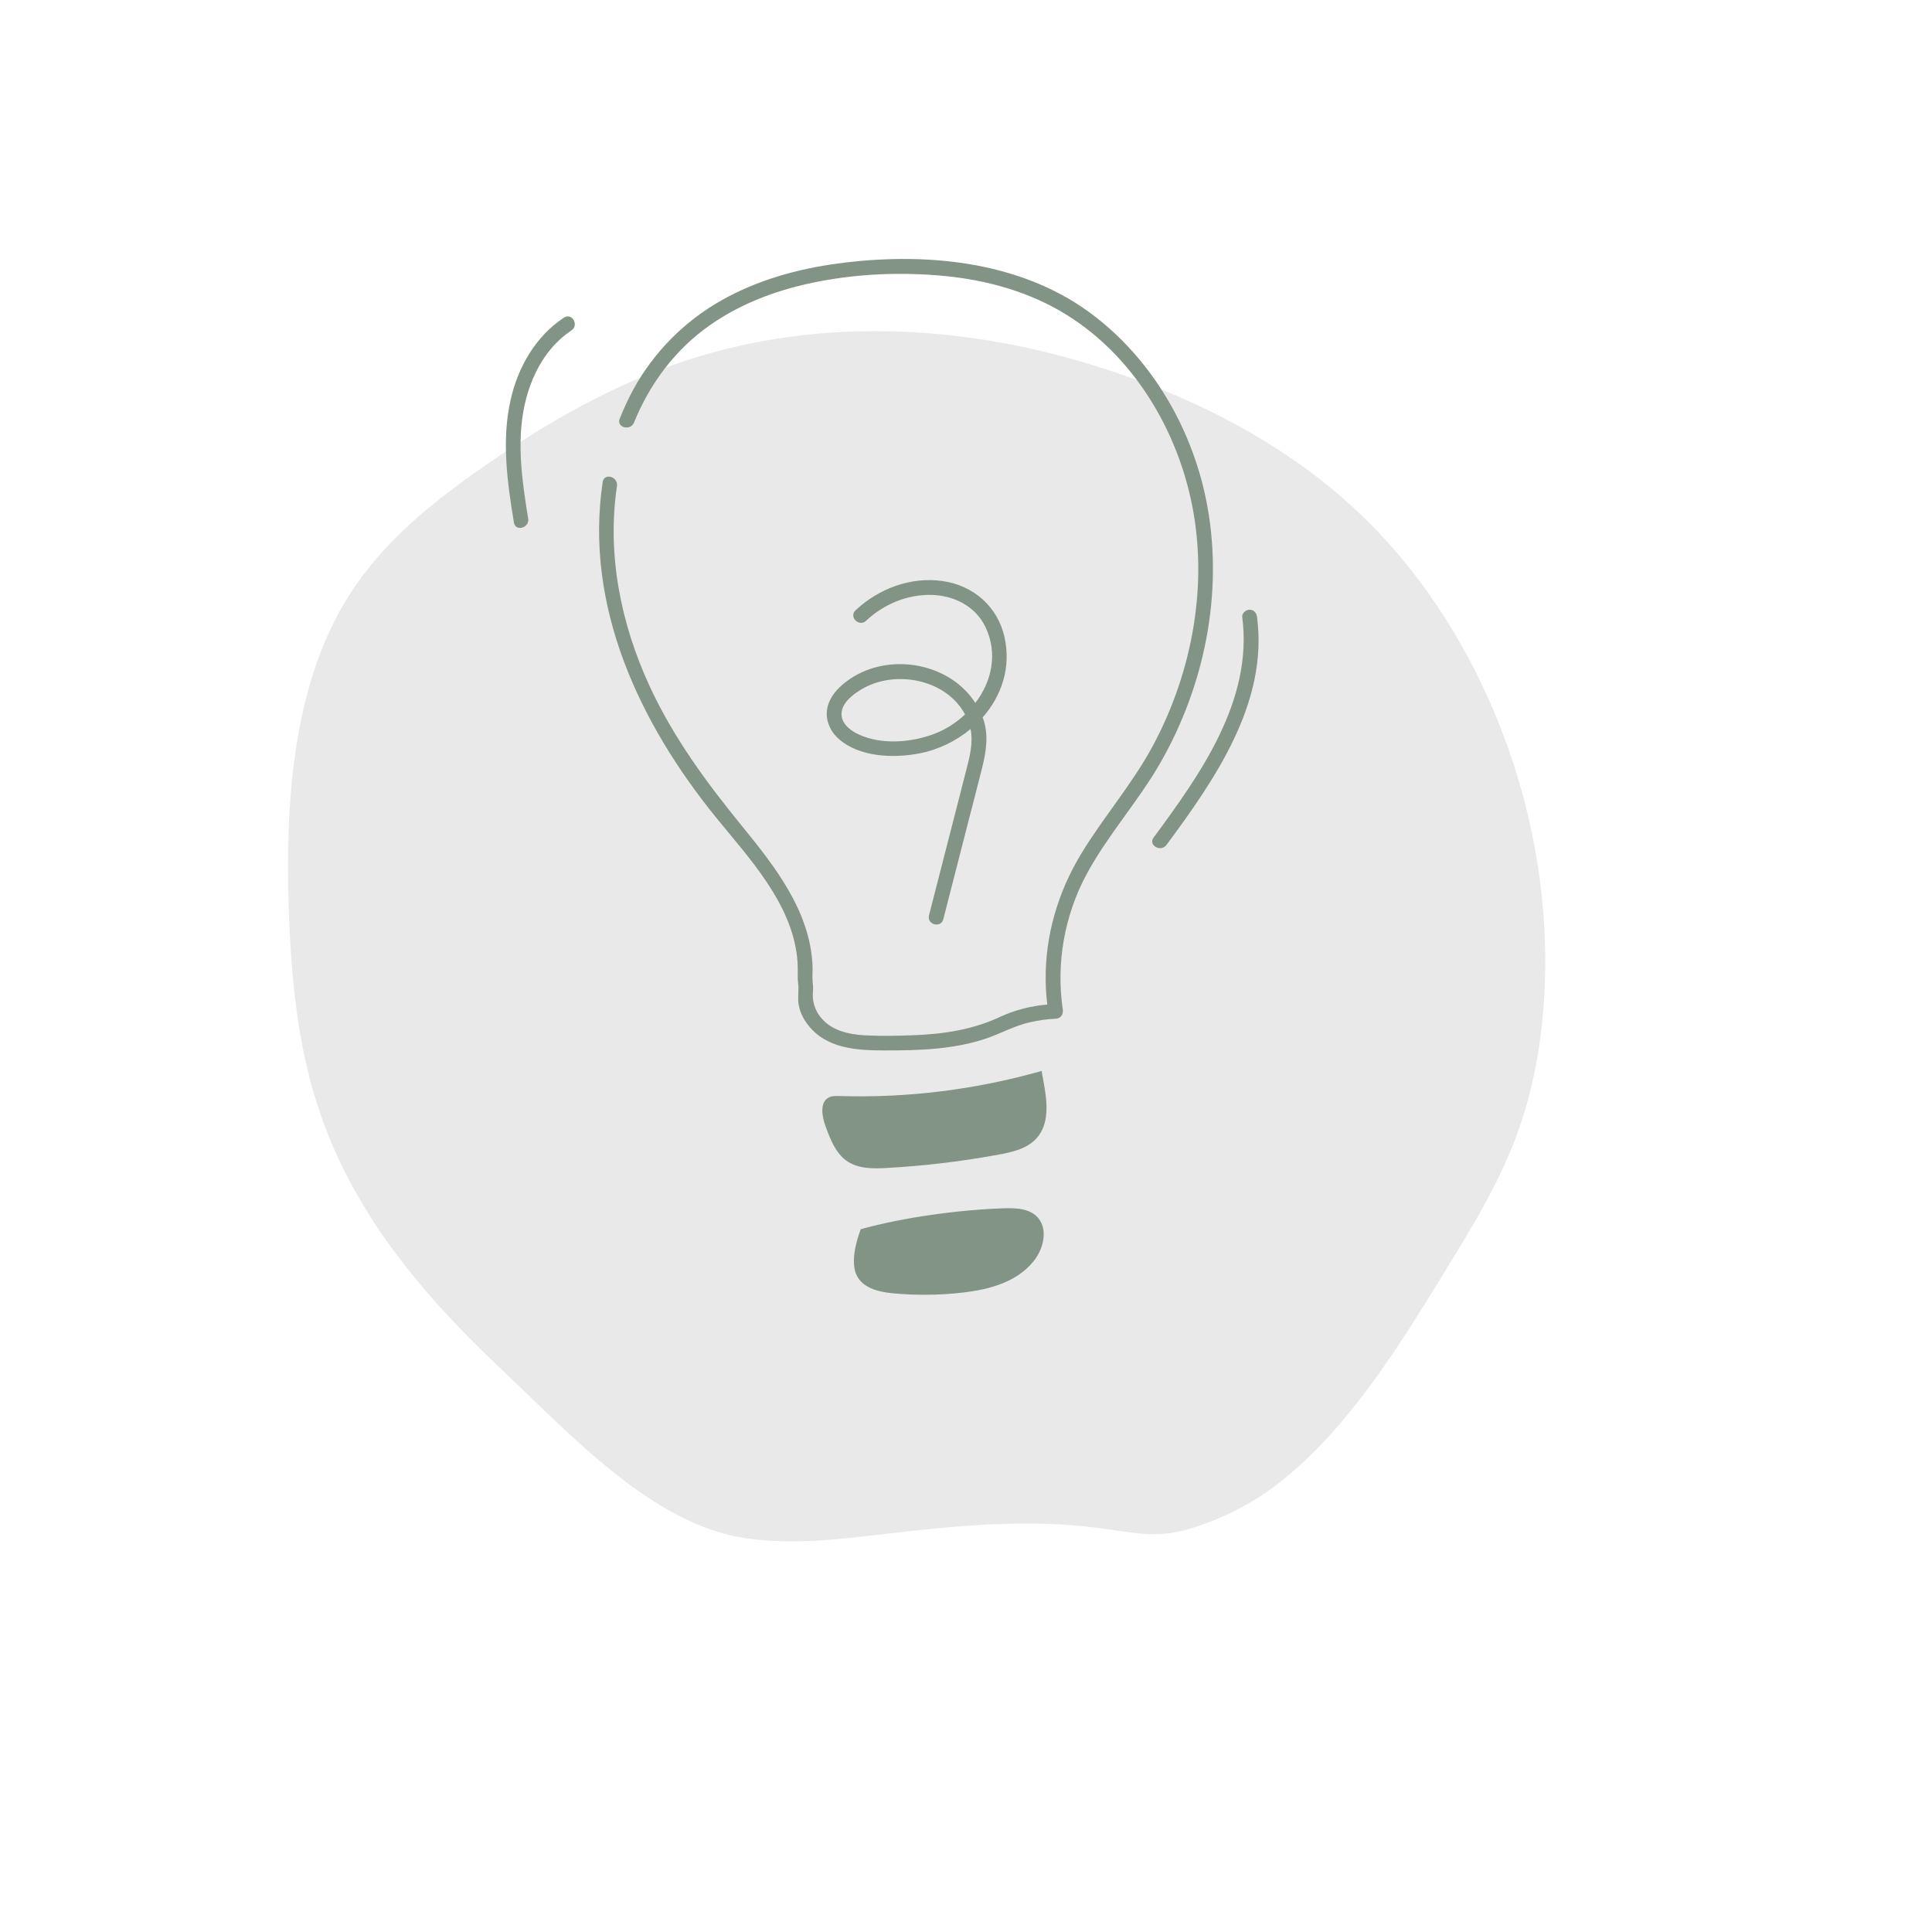<?xml version="1.0" encoding="UTF-8"?> <svg xmlns="http://www.w3.org/2000/svg" xmlns:xlink="http://www.w3.org/1999/xlink" width="150" zoomAndPan="magnify" viewBox="0 0 113.04 120.96" height="150" preserveAspectRatio="xMidYMid meet" version="1.0"><defs><clipPath id="4cf502e2c7"><path d="M 14 20 L 93 20 L 93 96.836 L 14 96.836 Z M 14 20 " clip-rule="nonzero"></path></clipPath></defs><g clip-path="url(#4cf502e2c7)"><path fill="#e8e9e8" d="M 14.117 56.902 C 13.895 50.238 14.398 43.195 17.559 37.824 C 19.637 34.293 22.691 31.781 25.801 29.578 C 29.645 26.852 33.684 24.469 37.984 22.918 C 47.367 19.531 57.68 20.273 67.207 23.785 C 72.145 25.609 76.961 28.195 81.051 32.039 C 88.445 38.984 93.09 50.172 92.773 61.254 C 92.68 64.512 92.176 67.75 91.125 70.719 C 90.004 73.883 88.297 76.68 86.605 79.438 C 83.664 84.234 80.645 89.121 76.551 92.496 C 74.676 94.039 72.656 95.082 70.441 95.738 C 68.402 96.348 66.875 95.93 64.777 95.66 C 60.398 95.094 56 95.508 51.66 96.016 C 48.672 96.363 45.656 96.754 42.66 96.297 C 36.883 95.414 31.836 89.895 27.363 85.664 C 22.645 81.203 18.074 75.965 15.891 69.121 C 14.645 65.227 14.258 61.035 14.117 56.902 Z M 14.117 56.902 " fill-opacity="1" fill-rule="nonzero"></path></g><path fill="#829486" d="M 64.062 54.75 C 62.684 57.32 62.152 60.309 62.578 63.191 C 62.625 63.496 62.461 63.77 62.133 63.781 C 61.609 63.801 61.082 63.879 60.57 63.992 C 59.574 64.207 58.707 64.707 57.75 65.031 C 55.723 65.707 53.551 65.77 51.434 65.766 C 49.648 65.766 47.707 65.656 46.562 64.082 C 46.32 63.758 46.137 63.367 46.055 62.965 C 45.977 62.578 46.035 62.234 46.031 61.848 C 46.027 61.613 45.98 61.391 45.984 61.152 C 45.992 60.75 45.992 60.352 45.949 59.953 C 45.578 56.527 42.977 53.77 40.902 51.219 C 36.094 45.309 32.613 37.969 33.773 30.18 C 33.859 29.586 34.754 29.84 34.668 30.426 C 34.031 34.707 34.906 39.039 36.703 42.941 C 38.195 46.176 40.277 49 42.52 51.75 C 44.566 54.258 46.758 57.059 46.91 60.438 C 46.926 60.762 46.891 61.09 46.914 61.41 C 46.93 61.625 46.961 61.828 46.941 62.043 C 46.859 62.883 47.195 63.613 47.871 64.125 C 48.574 64.652 49.477 64.789 50.336 64.828 C 51.289 64.871 52.254 64.852 53.207 64.816 C 55.086 64.746 56.938 64.473 58.648 63.668 C 59.574 63.234 60.59 62.984 61.609 62.891 C 61.551 62.395 61.512 61.895 61.508 61.391 C 61.473 58.582 62.273 55.867 63.723 53.469 C 65.129 51.145 66.934 49.09 68.223 46.684 C 70.738 41.996 71.75 36.371 70.574 31.148 C 69.547 26.578 66.863 22.234 62.844 19.727 C 60.543 18.289 57.883 17.543 55.199 17.281 C 52.594 17.027 49.906 17.125 47.332 17.617 C 44.902 18.082 42.527 18.926 40.492 20.355 C 38.328 21.867 36.719 24.02 35.734 26.457 C 35.512 27.004 34.613 26.762 34.84 26.207 C 35.094 25.582 35.375 24.965 35.699 24.371 C 36.98 22.039 38.887 20.117 41.203 18.809 C 43.438 17.543 45.945 16.84 48.477 16.5 C 53.797 15.781 59.734 16.281 64.203 19.523 C 68.172 22.406 70.793 26.977 71.645 31.773 C 72.613 37.215 71.438 42.945 68.707 47.727 C 67.316 50.164 65.395 52.27 64.062 54.75 Z M 61.254 67.051 C 57.129 68.223 52.844 68.754 48.59 68.621 C 48.352 68.613 48.102 68.609 47.895 68.73 C 47.355 69.055 47.504 69.906 47.727 70.516 C 48.02 71.316 48.348 72.168 49.016 72.656 C 49.73 73.18 50.672 73.176 51.547 73.125 C 53.918 72.996 56.285 72.711 58.629 72.277 C 59.523 72.109 60.496 71.875 61.062 71.113 C 61.762 70.184 61.582 68.855 61.371 67.703 Z M 57.105 44.012 C 58.125 42.676 58.527 40.934 57.75 39.281 C 57.125 37.953 55.77 37.277 54.34 37.246 C 52.824 37.215 51.359 37.836 50.262 38.867 C 49.824 39.277 49.168 38.621 49.605 38.211 C 51.055 36.848 53.066 36.094 55.062 36.379 C 56.973 36.652 58.492 37.969 58.926 39.867 C 59.363 41.781 58.746 43.57 57.562 44.918 C 57.578 44.953 57.594 44.992 57.605 45.031 C 57.945 46.027 57.781 47.066 57.531 48.062 C 57.277 49.102 57 50.133 56.734 51.172 C 56.191 53.301 55.641 55.426 55.098 57.555 C 54.949 58.133 54.055 57.887 54.203 57.309 C 54.723 55.277 55.246 53.25 55.766 51.219 C 56.02 50.23 56.273 49.238 56.527 48.25 C 56.746 47.398 56.984 46.516 56.805 45.645 C 55.898 46.398 54.793 46.938 53.609 47.168 C 51.973 47.484 49.793 47.414 48.496 46.211 C 47.93 45.684 47.648 44.891 47.887 44.137 C 48.141 43.344 48.82 42.762 49.508 42.348 C 51.996 40.867 55.555 41.586 57.105 44.012 Z M 54.547 45.941 C 55.254 45.672 55.906 45.25 56.461 44.73 C 55.273 42.5 52.031 41.895 49.93 43.184 C 49.402 43.508 48.723 44.031 48.727 44.715 C 48.73 45.324 49.289 45.742 49.789 45.977 C 51.227 46.648 53.105 46.492 54.547 45.941 Z M 58.961 75.648 C 56.223 75.727 52.586 76.211 49.93 76.961 C 49.93 76.961 49.215 78.703 49.633 79.75 C 49.984 80.629 51.023 80.883 51.918 80.969 C 53.395 81.109 54.883 81.094 56.355 80.922 C 57.98 80.73 59.707 80.277 60.766 78.945 C 61.359 78.203 61.652 77.035 61.07 76.293 C 60.586 75.68 59.723 75.625 58.961 75.648 Z M 31.348 19.887 C 29.57 21.062 28.469 22.988 28.008 25.039 C 27.434 27.574 27.801 30.188 28.215 32.715 C 28.309 33.305 29.203 33.055 29.109 32.469 C 28.73 30.152 28.379 27.727 28.875 25.402 C 29.273 23.551 30.207 21.754 31.816 20.688 C 32.312 20.359 31.848 19.555 31.348 19.887 Z M 74.742 38.637 C 74.711 38.387 74.555 38.176 74.281 38.172 C 74.055 38.168 73.781 38.387 73.816 38.637 C 74.496 43.844 71.199 48.465 68.266 52.438 C 67.91 52.918 68.715 53.379 69.07 52.902 C 72.094 48.812 75.449 44.004 74.742 38.637 Z M 74.742 38.637 " fill-opacity="1" fill-rule="nonzero"></path></svg> 